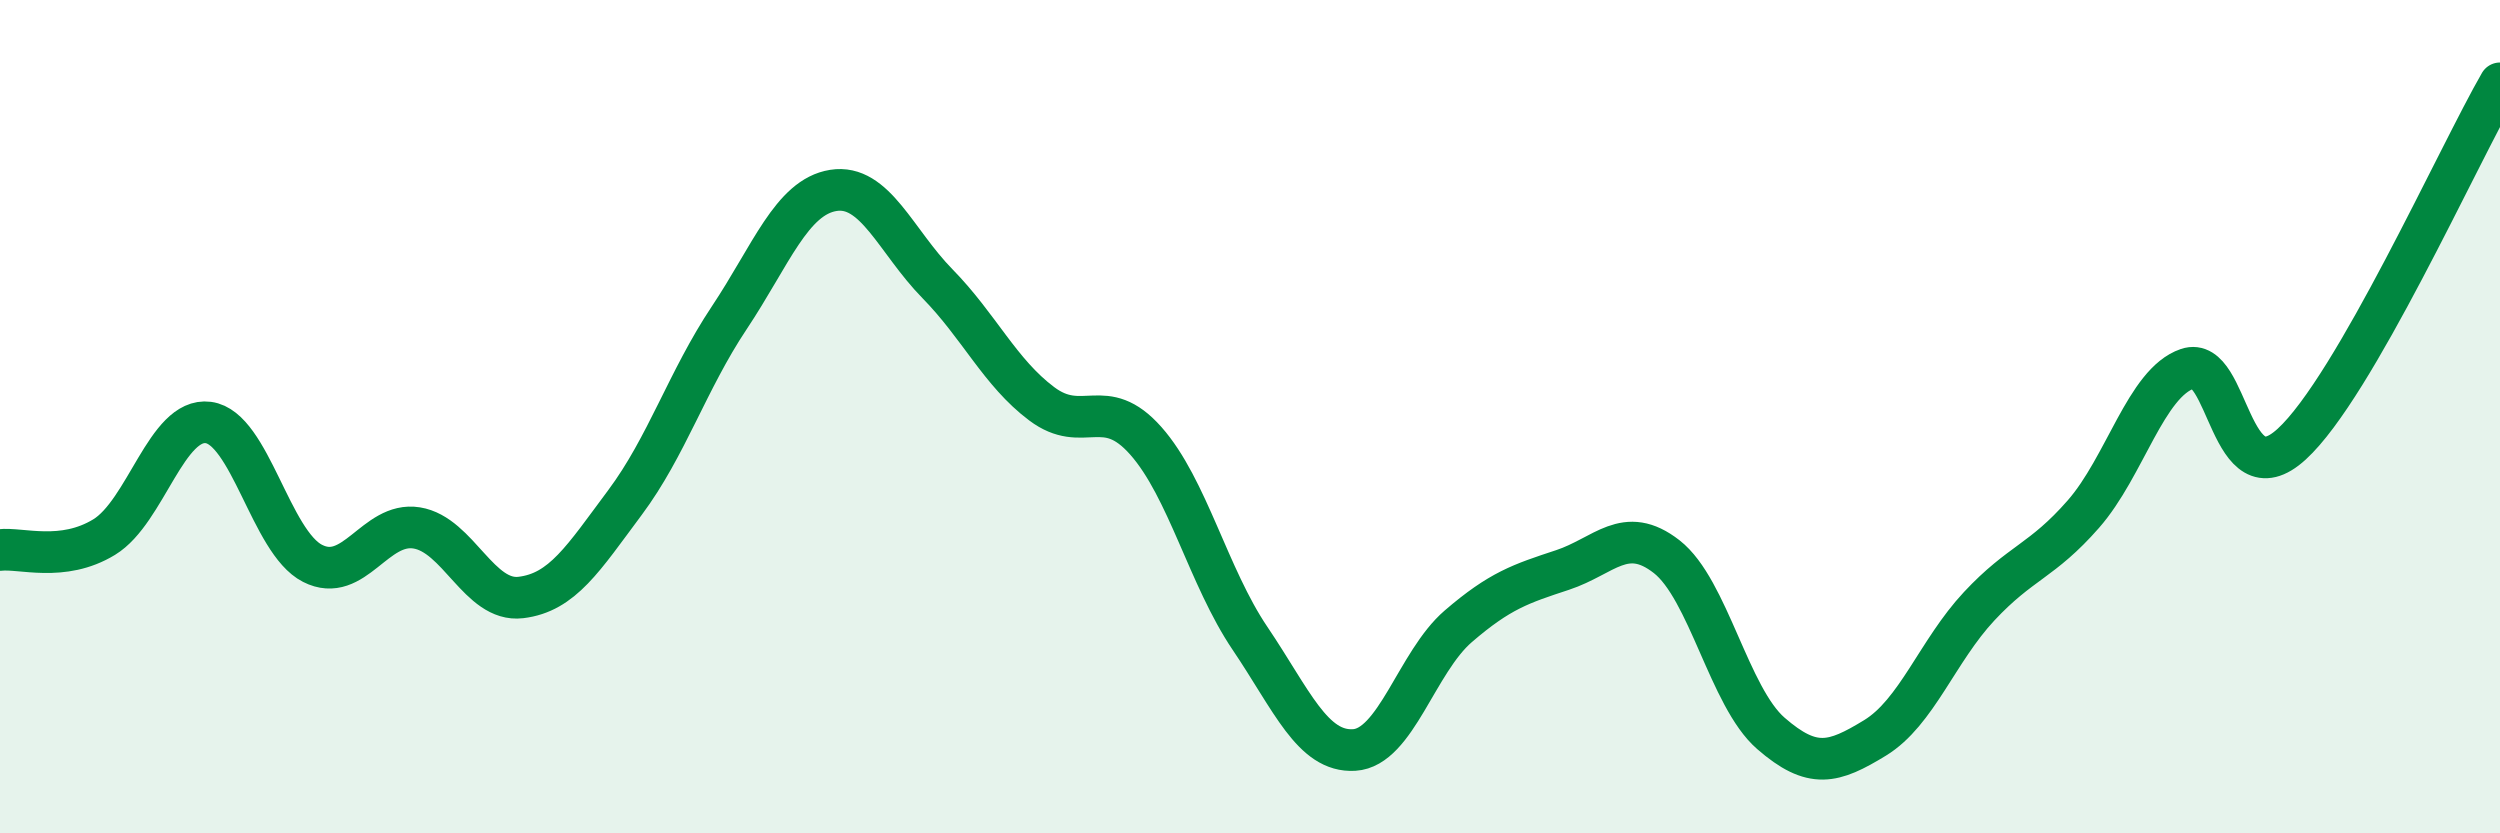 
    <svg width="60" height="20" viewBox="0 0 60 20" xmlns="http://www.w3.org/2000/svg">
      <path
        d="M 0,13.2 C 0.5,13.14 1.5,13.5 2.5,12.89 C 3.5,12.28 4,10.01 5,10.14 C 6,10.27 6.5,13.01 7.5,13.52 C 8.5,14.03 9,12.51 10,12.67 C 11,12.83 11.5,14.46 12.5,14.34 C 13.5,14.22 14,13.4 15,12.06 C 16,10.72 16.5,9.13 17.5,7.63 C 18.5,6.13 19,4.73 20,4.57 C 21,4.41 21.5,5.79 22.5,6.81 C 23.5,7.83 24,8.94 25,9.69 C 26,10.44 26.5,9.45 27.5,10.58 C 28.5,11.71 29,13.84 30,15.32 C 31,16.8 31.5,18.06 32.5,18 C 33.5,17.94 34,15.89 35,15.03 C 36,14.17 36.5,14.01 37.5,13.68 C 38.5,13.35 39,12.58 40,13.36 C 41,14.14 41.5,16.73 42.5,17.6 C 43.5,18.47 44,18.32 45,17.71 C 46,17.1 46.5,15.62 47.5,14.55 C 48.5,13.48 49,13.48 50,12.34 C 51,11.2 51.5,9.19 52.5,8.85 C 53.5,8.51 53.5,12.03 55,10.66 C 56.5,9.29 59,3.73 60,2L60 20L0 20Z"
        fill="#008740"
        opacity="0.1"
        stroke-linecap="round"
        stroke-linejoin="round"
      />
      <path
        d="M 0,13.2 C 0.5,13.14 1.5,13.5 2.5,12.89 C 3.5,12.28 4,10.01 5,10.14 C 6,10.27 6.5,13.01 7.5,13.52 C 8.5,14.03 9,12.51 10,12.67 C 11,12.83 11.5,14.46 12.5,14.34 C 13.5,14.22 14,13.4 15,12.06 C 16,10.72 16.5,9.13 17.5,7.63 C 18.5,6.13 19,4.73 20,4.57 C 21,4.41 21.5,5.79 22.5,6.81 C 23.5,7.83 24,8.94 25,9.69 C 26,10.44 26.5,9.45 27.5,10.58 C 28.5,11.71 29,13.84 30,15.32 C 31,16.8 31.5,18.06 32.5,18 C 33.5,17.94 34,15.89 35,15.03 C 36,14.17 36.5,14.01 37.5,13.68 C 38.5,13.35 39,12.58 40,13.36 C 41,14.14 41.5,16.73 42.5,17.6 C 43.5,18.47 44,18.32 45,17.71 C 46,17.1 46.5,15.62 47.5,14.55 C 48.5,13.48 49,13.48 50,12.34 C 51,11.2 51.5,9.19 52.5,8.85 C 53.5,8.51 53.5,12.03 55,10.66 C 56.5,9.29 59,3.73 60,2"
        stroke="#008740"
        stroke-width="1"
        fill="none"
        stroke-linecap="round"
        stroke-linejoin="round"
      />
    </svg>
  
